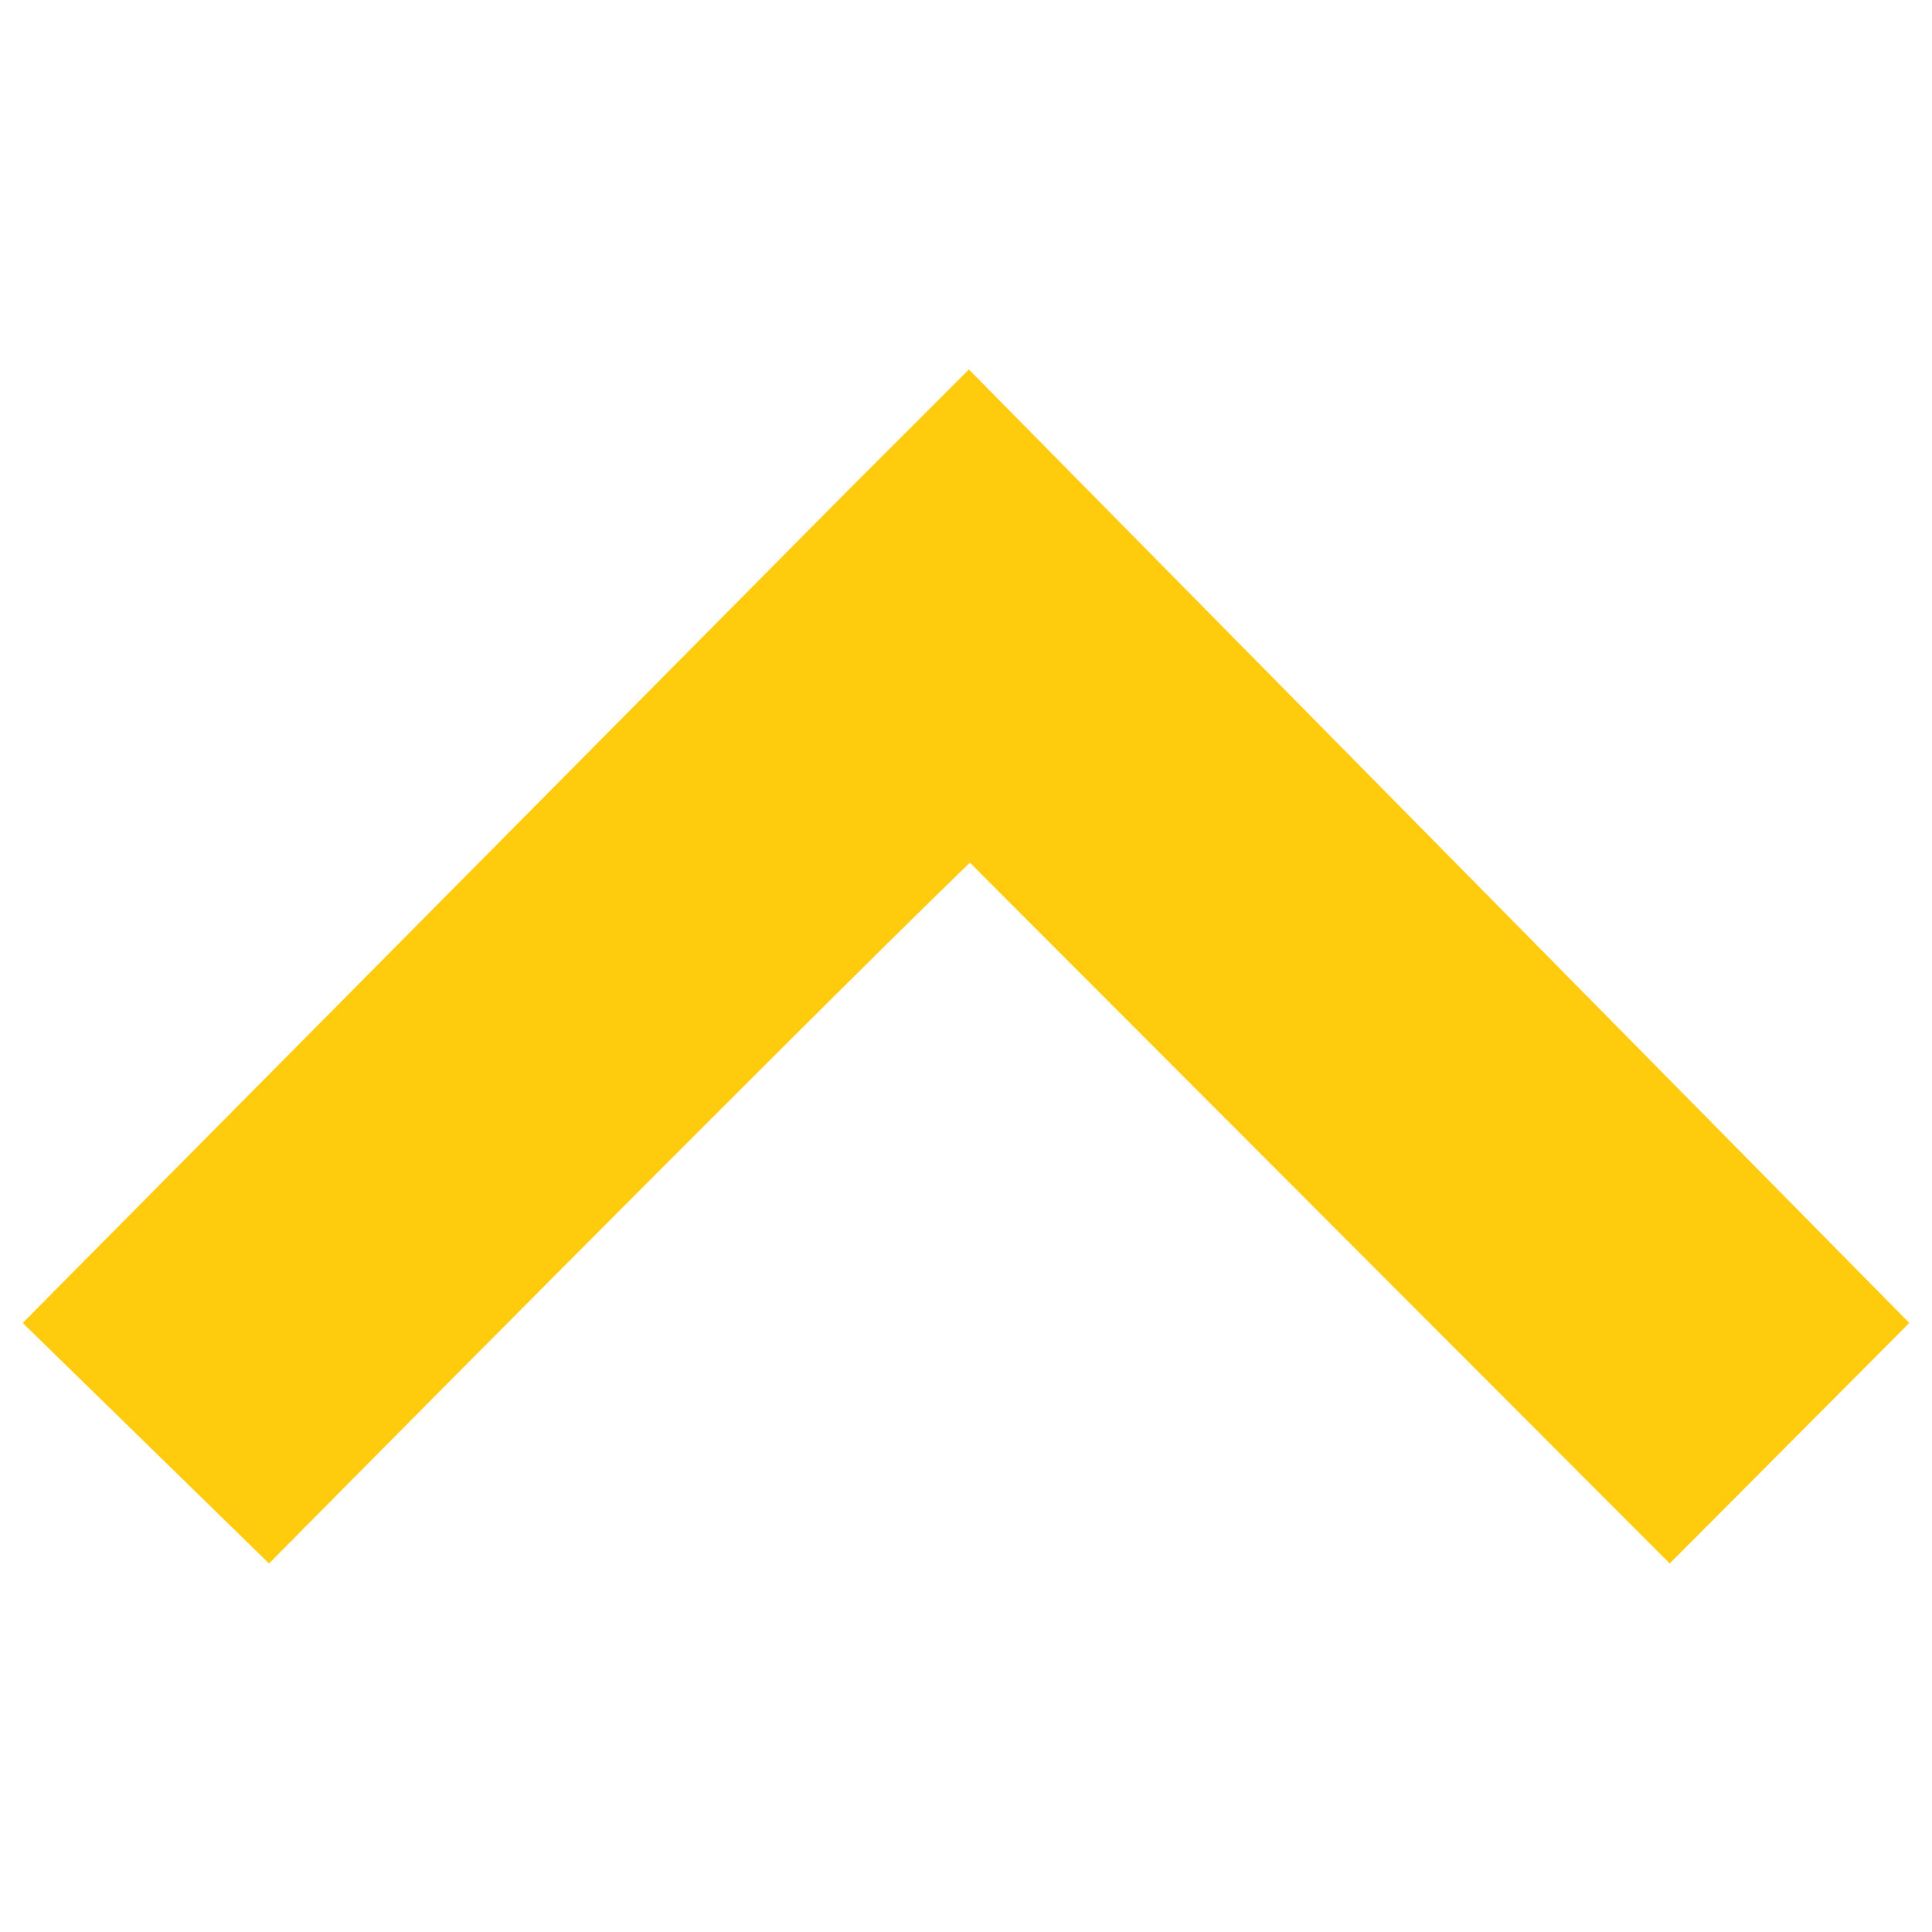 <?xml version="1.0" encoding="UTF-8"?>
<svg id="Layer_2" xmlns="http://www.w3.org/2000/svg" viewBox="0 0 40 40"><defs><style>.cls-1{fill:#ffcb0c;}</style></defs><path class="cls-1" d="M20.08,7.63l-2.6,2.6L.47,27.39l5.1,4.98s10.71-10.83,14.51-14.51l14.49,14.51,4.96-4.98L20.06,7.65l.02-.02Z"/></svg>